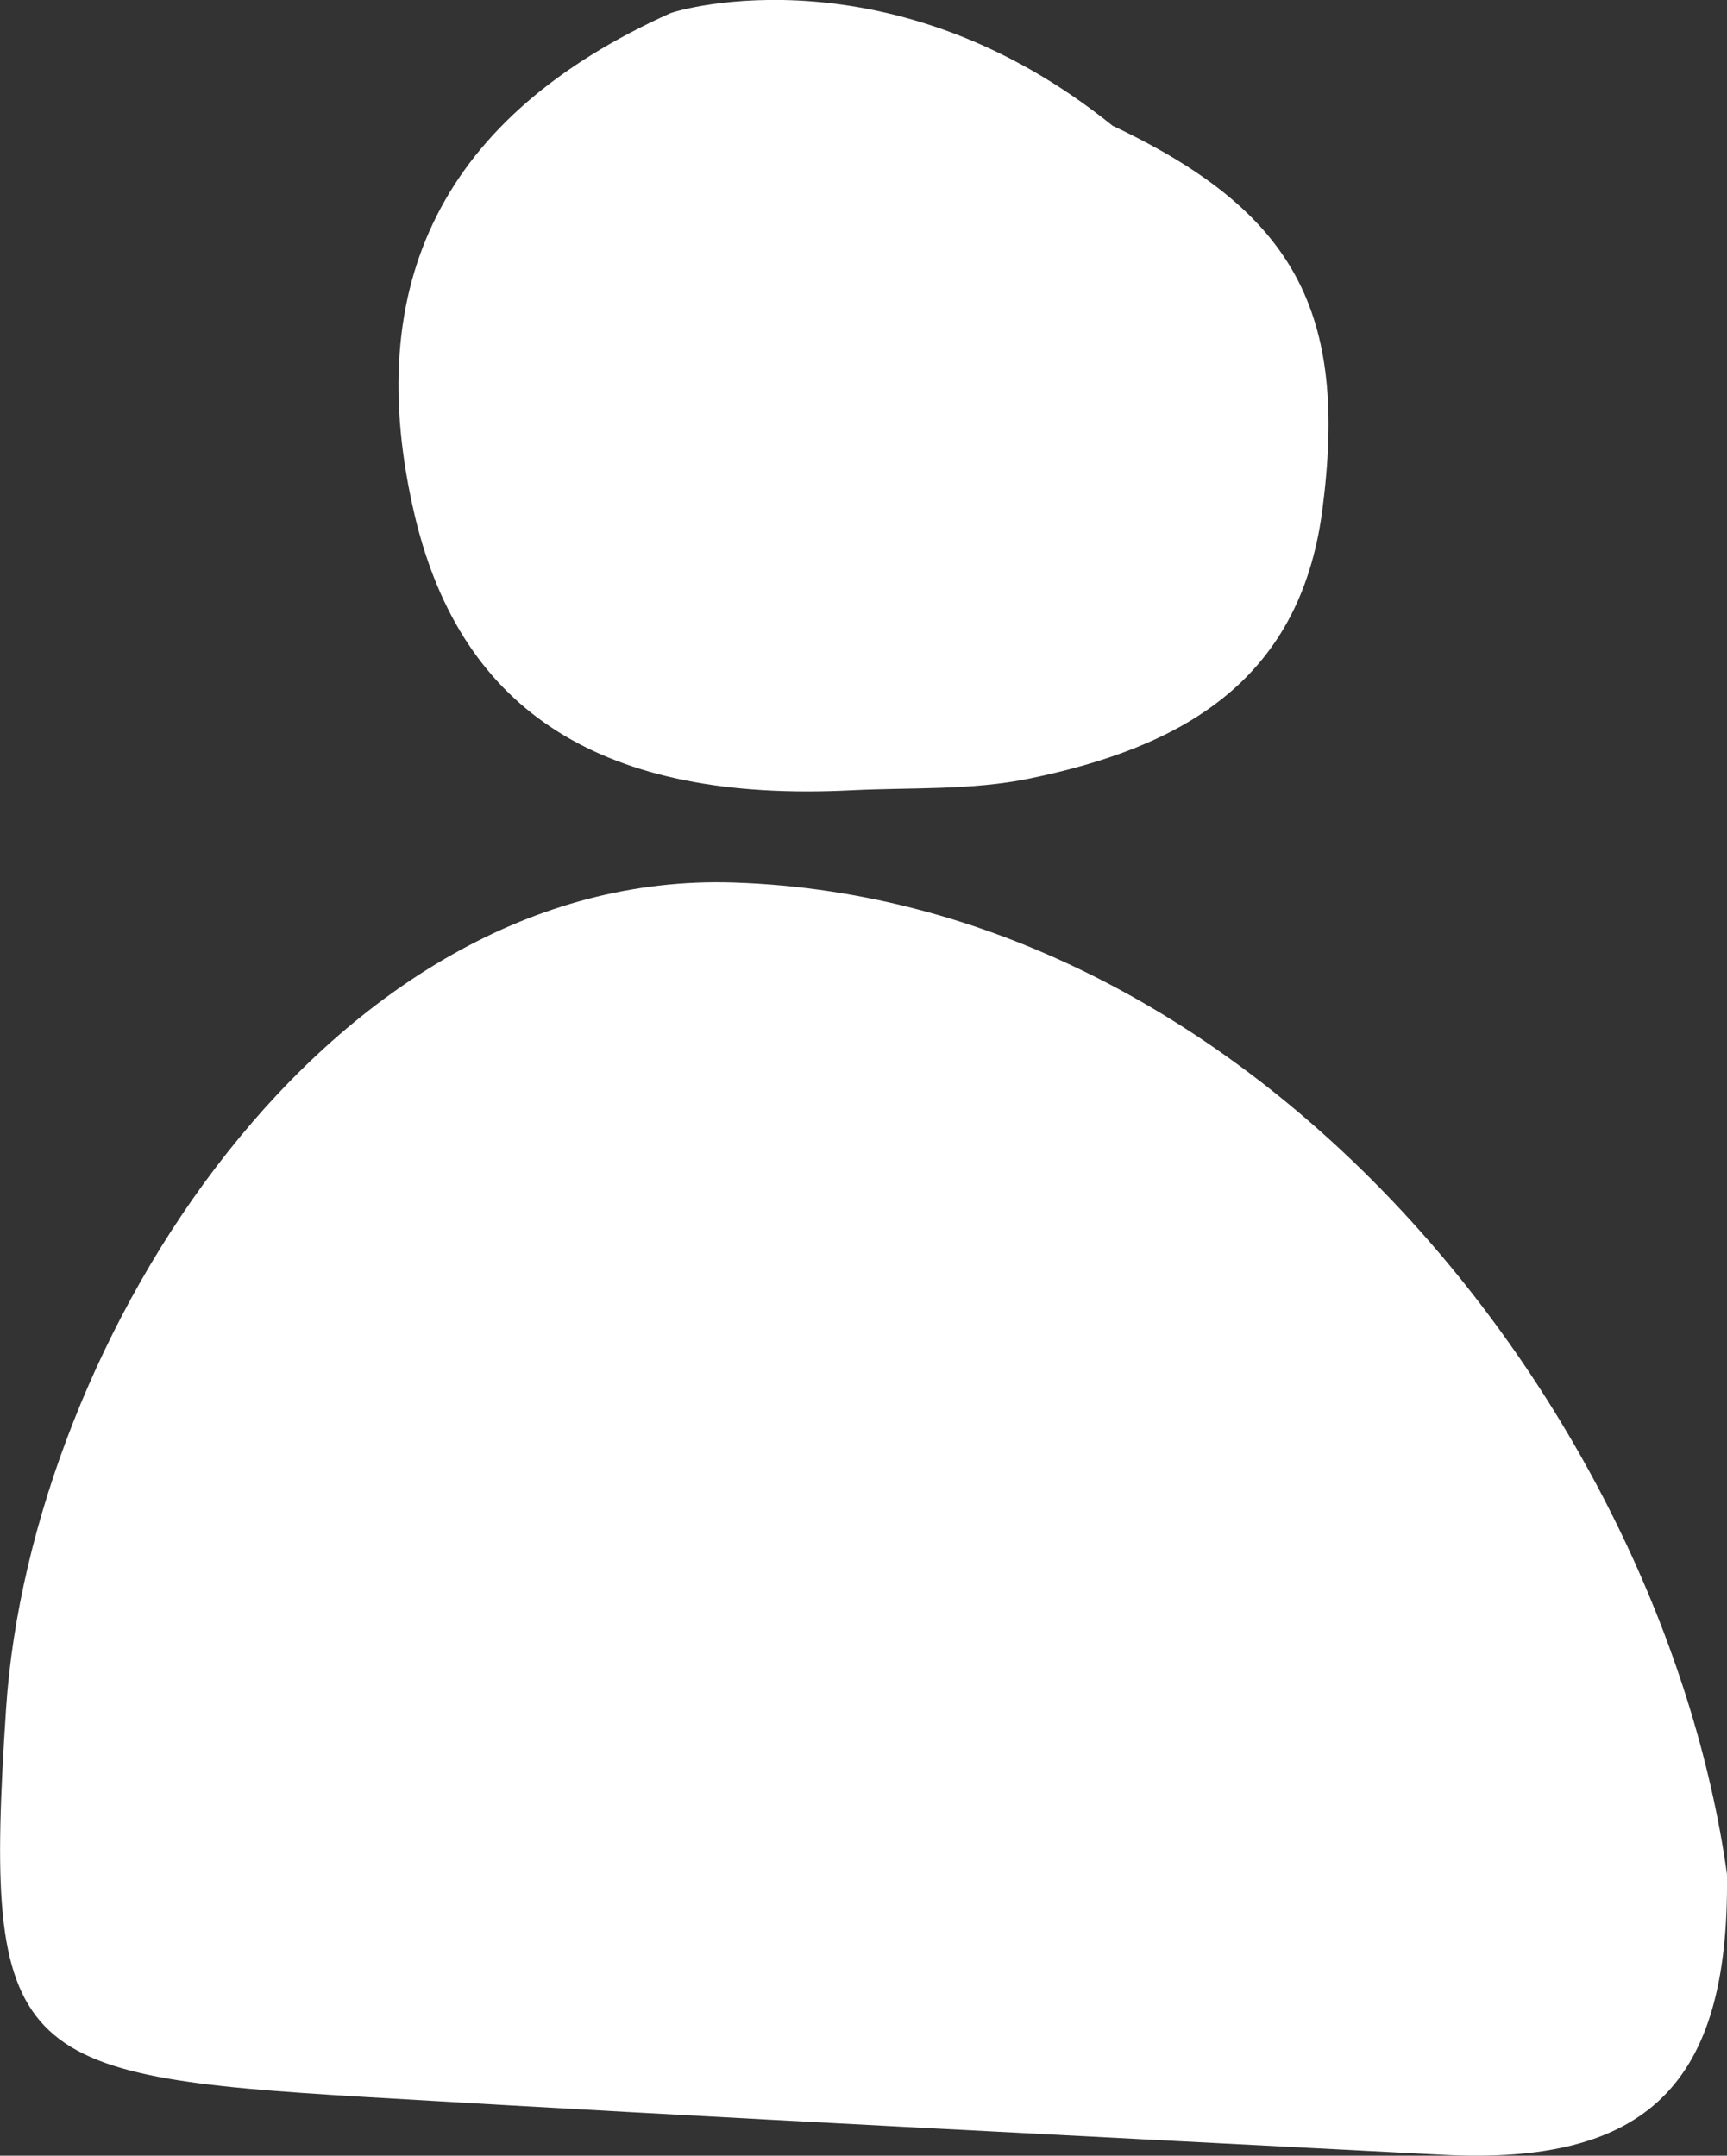 <svg id="Layer_1" data-name="Layer 1" xmlns="http://www.w3.org/2000/svg" viewBox="0 0 463.2 578.17"><rect x="0" y="0" width="463.2" height="578.17" fill="#333333" stroke="none"/><defs><style>.cls-1{fill:#fff;}</style></defs><title>přihlasit_bílá</title><path class="cls-1" d="M310.92,44.52c48.89,23.08,63.26,50,56.22,103.27-6.13,46.39-38.63,63.58-78.54,71.82-15.49,3.2-31.84,2.34-47.81,3.14-66.23,3.33-104.43-20.7-117-73.48C108.91,86.48,131.63,41.74,192.1,14.42,194.87,13.17,252-3,310.92,44.52Z" transform="translate(-12.5 -10.79)"/><path class="cls-1" d="M475.69,513.43c0.72,56.33-21.28,78.15-76.48,75.28-96.1-5-192.21-9.78-288.27-15.46-95.35-5.64-103-10.49-96.81-104.17,6.6-99.15,86.89-225.15,195.15-221.59C350.13,252.11,458.34,390,475.69,513.43Z" transform="translate(-12.5 -10.79)"/></svg>